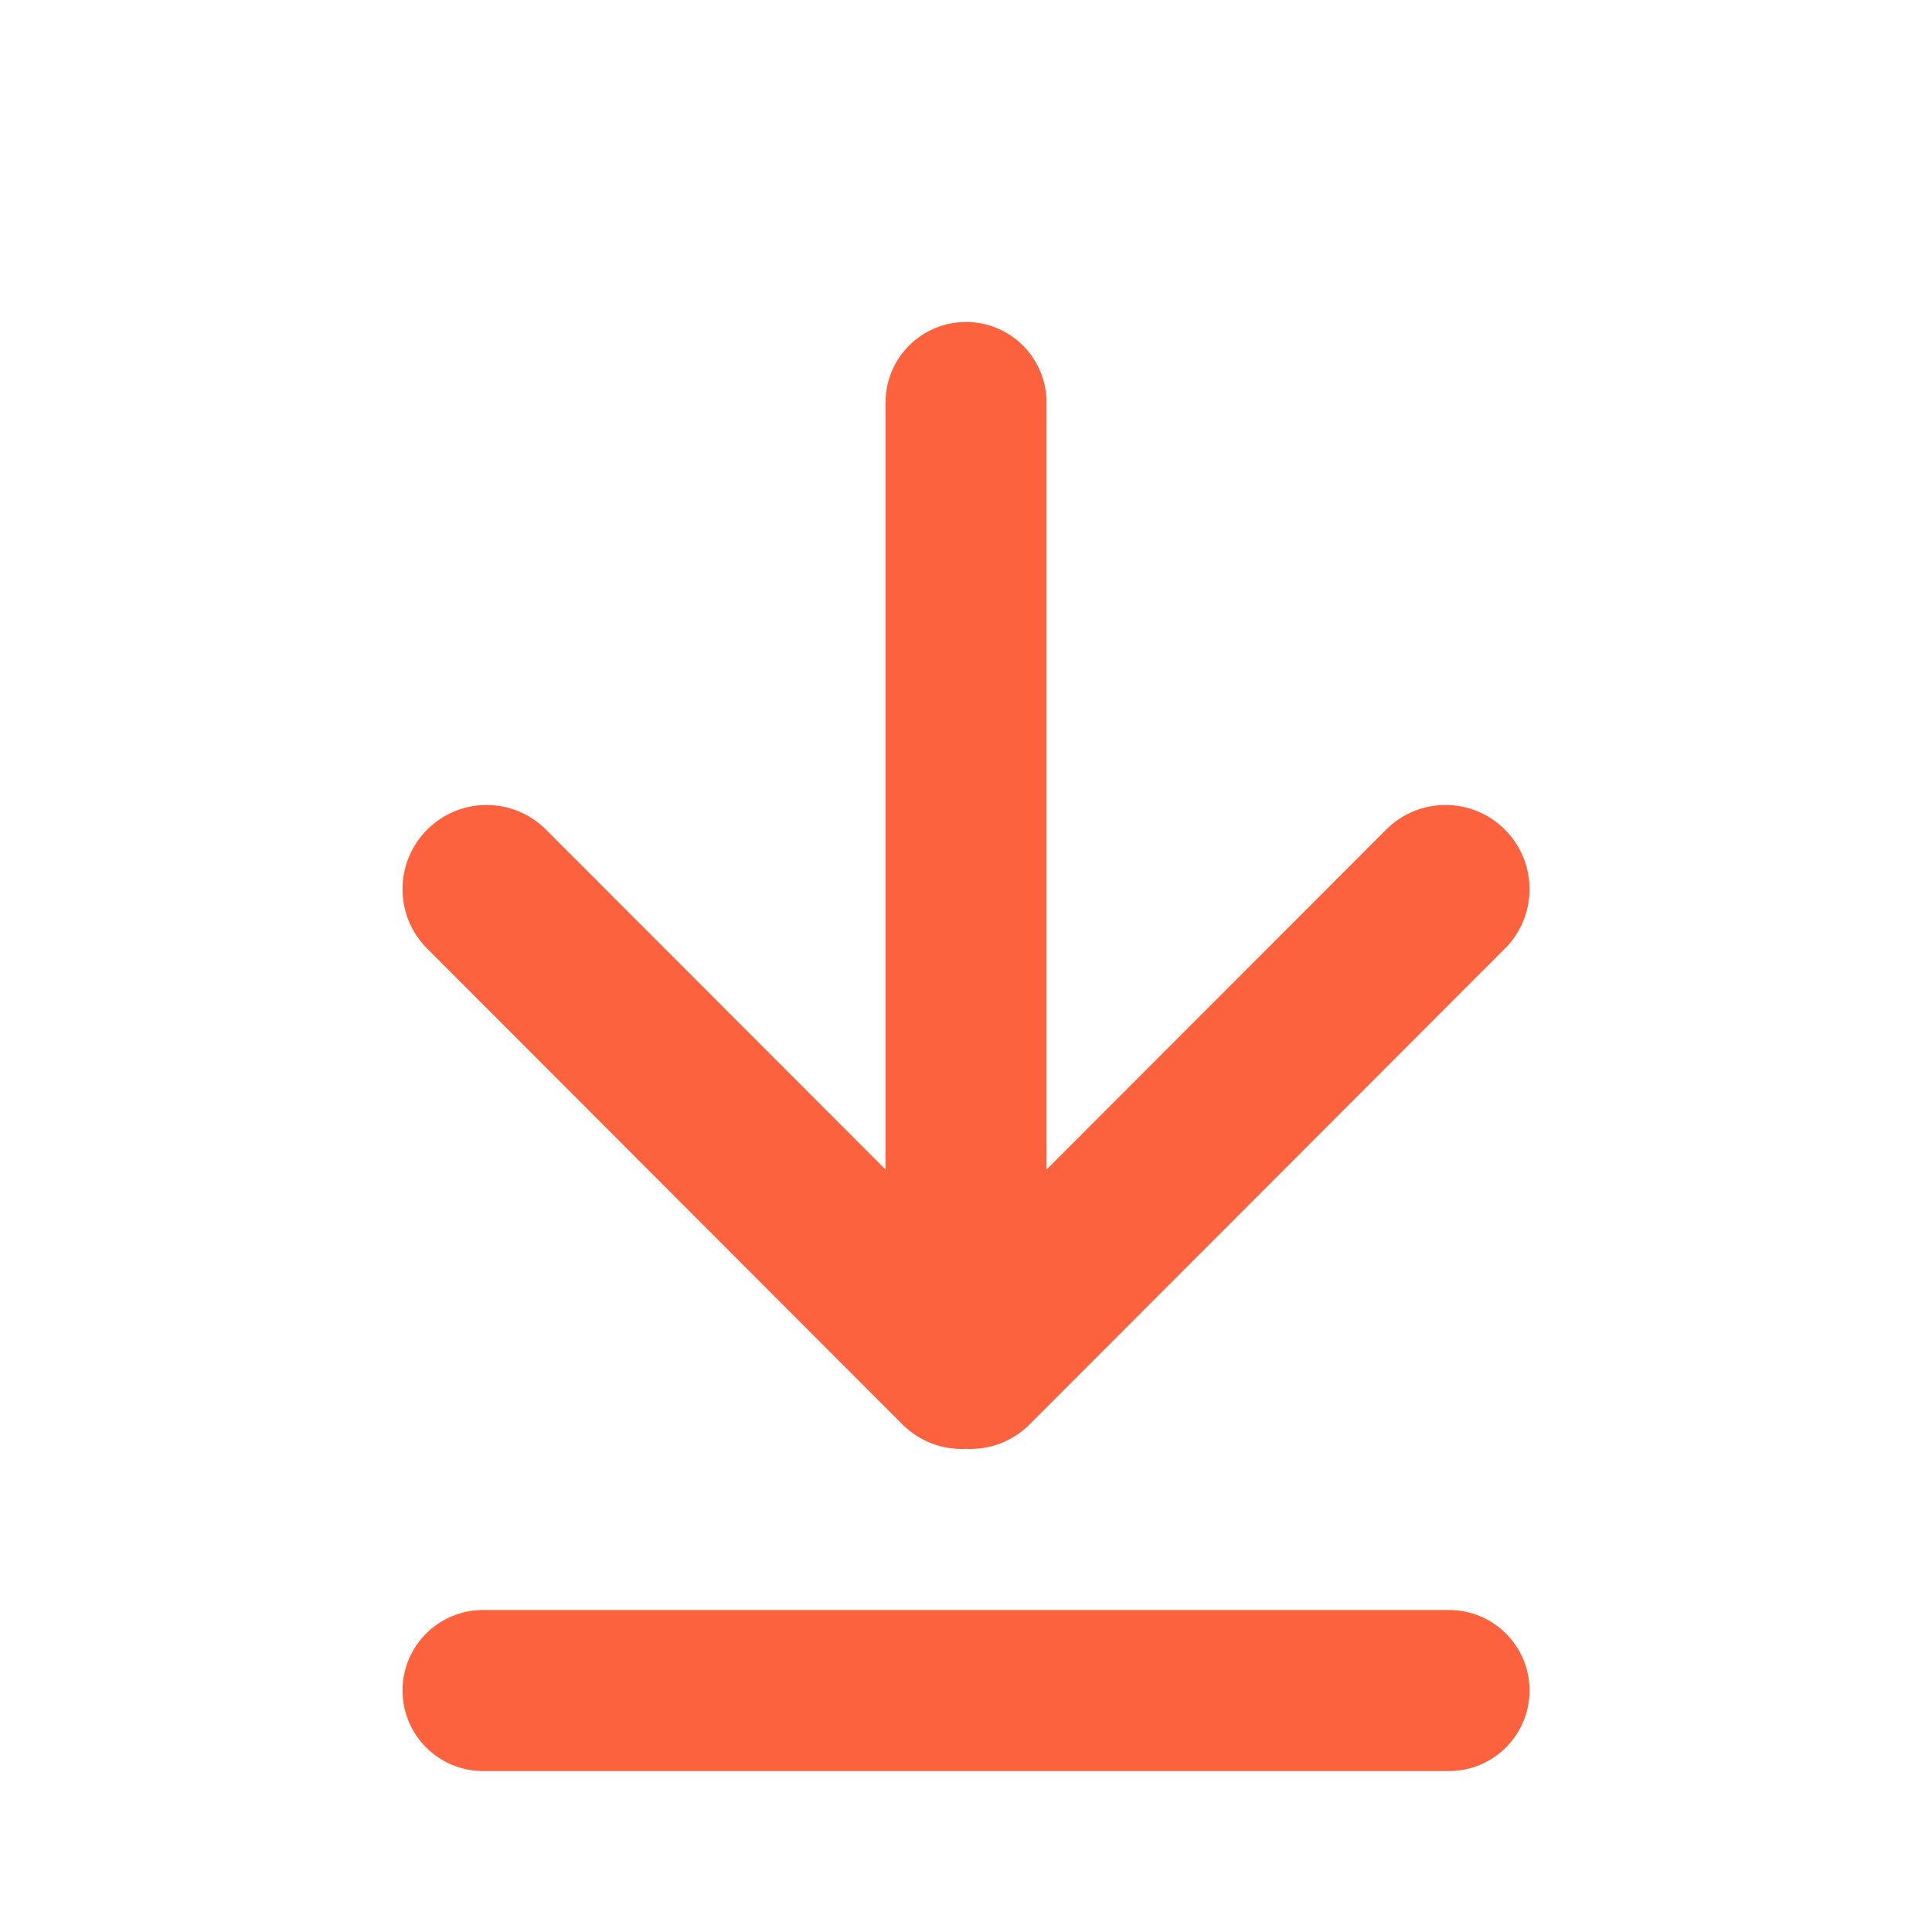 <svg width="32" height="32" viewBox="0 0 32 32" fill="none" xmlns="http://www.w3.org/2000/svg">
<path d="M16 5.333C15.264 5.333 14.667 5.93 14.667 6.667V19.372L9.043 13.742C8.499 13.197 7.618 13.197 7.075 13.742C6.531 14.286 6.531 15.168 7.075 15.712L14.946 23.592C15.236 23.882 15.621 24.017 16 23.998C16.379 24.017 16.765 23.882 17.054 23.592L24.926 15.712C25.47 15.168 25.47 14.286 24.926 13.742C24.383 13.197 23.502 13.197 22.958 13.742L17.334 19.372V6.667C17.334 5.93 16.737 5.333 16 5.333Z" fill="#FC623D"/>
<path d="M6.667 28C6.667 27.264 7.264 26.667 8 26.667H24C24.737 26.667 25.334 27.264 25.334 28C25.334 28.736 24.737 29.334 24 29.334H8C7.264 29.334 6.667 28.736 6.667 28Z" fill="#FC623D"/>
</svg>
